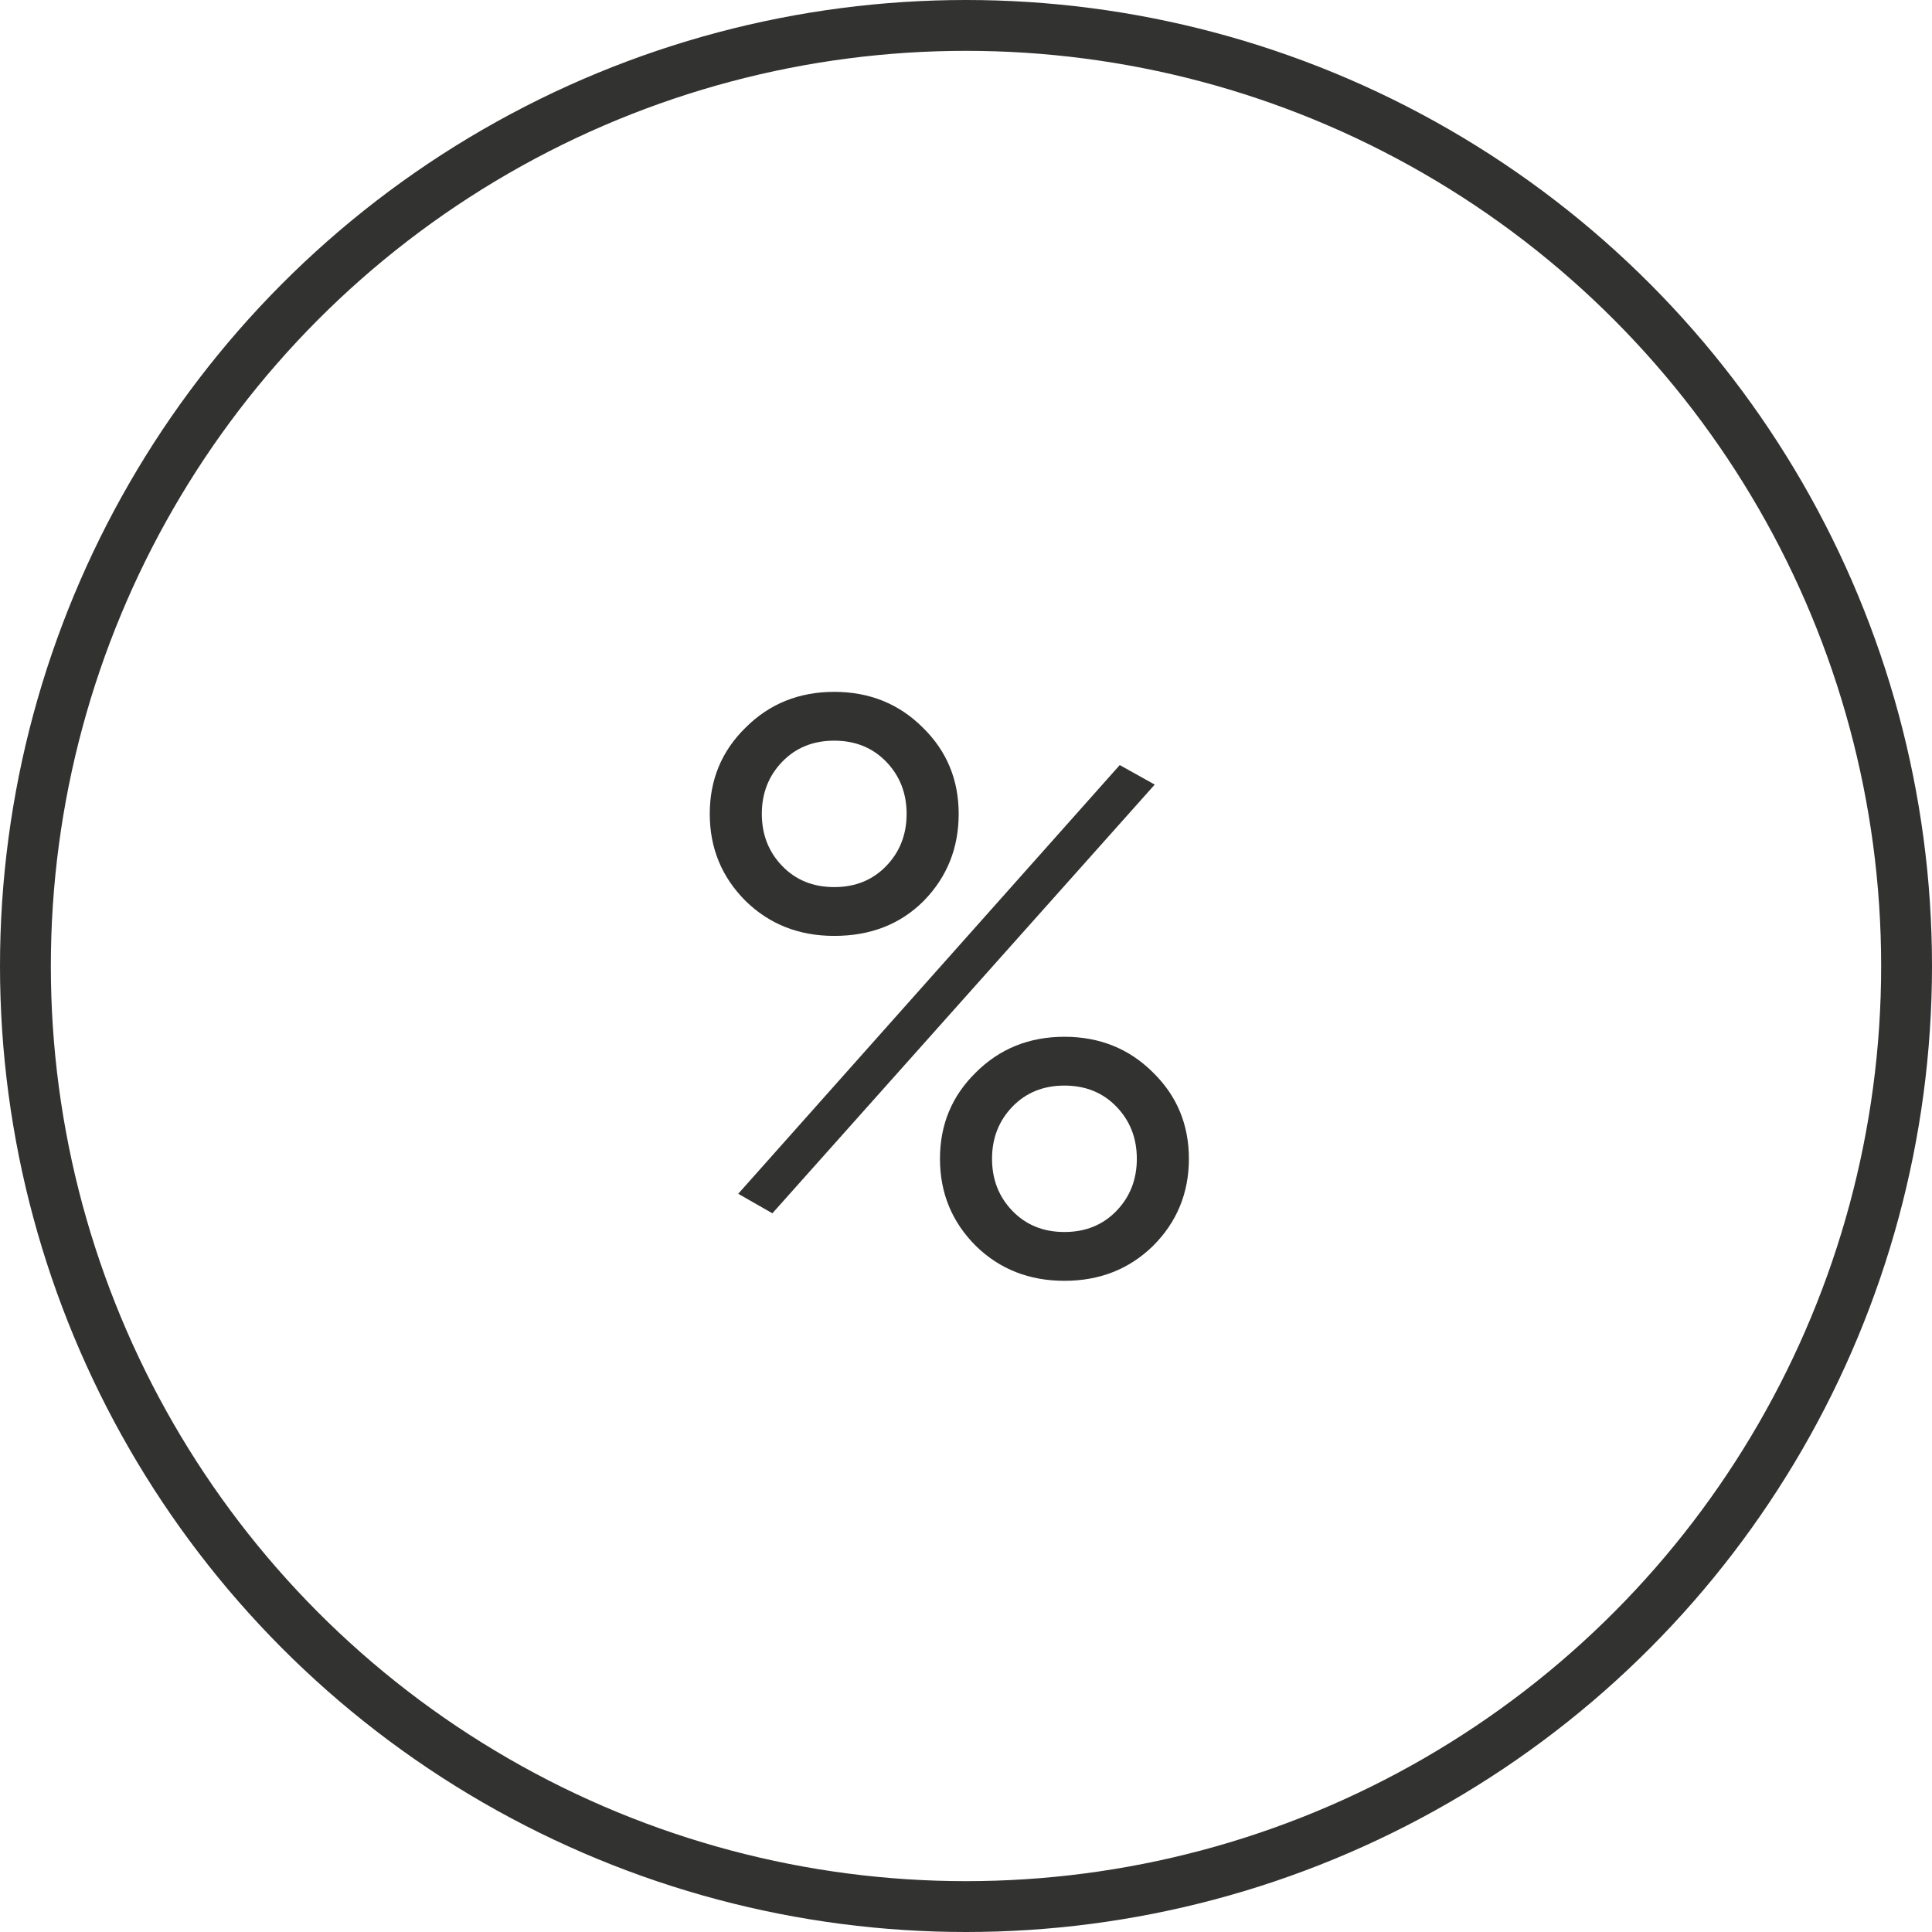 <svg width="38" height="38" viewBox="0 0 38 38" fill="none" xmlns="http://www.w3.org/2000/svg">
<path d="M16.408 18.408C15.715 18.408 15.133 18.179 14.664 17.72C14.195 17.251 13.96 16.68 13.96 16.008C13.96 15.336 14.195 14.771 14.664 14.312C15.133 13.843 15.715 13.608 16.408 13.608C17.101 13.608 17.683 13.843 18.152 14.312C18.621 14.771 18.856 15.336 18.856 16.008C18.856 16.68 18.627 17.251 18.168 17.72C17.709 18.179 17.123 18.408 16.408 18.408ZM15.384 17.032C15.651 17.309 15.992 17.448 16.408 17.448C16.824 17.448 17.165 17.309 17.432 17.032C17.699 16.755 17.832 16.413 17.832 16.008C17.832 15.603 17.699 15.261 17.432 14.984C17.165 14.707 16.824 14.568 16.408 14.568C15.992 14.568 15.651 14.707 15.384 14.984C15.117 15.261 14.984 15.603 14.984 16.008C14.984 16.413 15.117 16.755 15.384 17.032ZM14.52 23.48L22.024 15.048L22.712 15.432L15.192 23.864L14.52 23.48ZM22.68 24.504C22.211 24.963 21.629 25.192 20.936 25.192C20.243 25.192 19.661 24.963 19.192 24.504C18.723 24.035 18.488 23.464 18.488 22.792C18.488 22.12 18.723 21.555 19.192 21.096C19.661 20.627 20.243 20.392 20.936 20.392C21.629 20.392 22.211 20.627 22.68 21.096C23.149 21.555 23.384 22.12 23.384 22.792C23.384 23.464 23.149 24.035 22.68 24.504ZM19.912 23.816C20.179 24.093 20.52 24.232 20.936 24.232C21.352 24.232 21.693 24.093 21.96 23.816C22.227 23.539 22.36 23.197 22.36 22.792C22.36 22.387 22.227 22.045 21.96 21.768C21.693 21.491 21.352 21.352 20.936 21.352C20.52 21.352 20.179 21.491 19.912 21.768C19.645 22.045 19.512 22.387 19.512 22.792C19.512 23.197 19.645 23.539 19.912 23.816Z" fill="#323231"/>
<circle cx="19" cy="19" r="18.5" stroke="#323231"/>
</svg>
